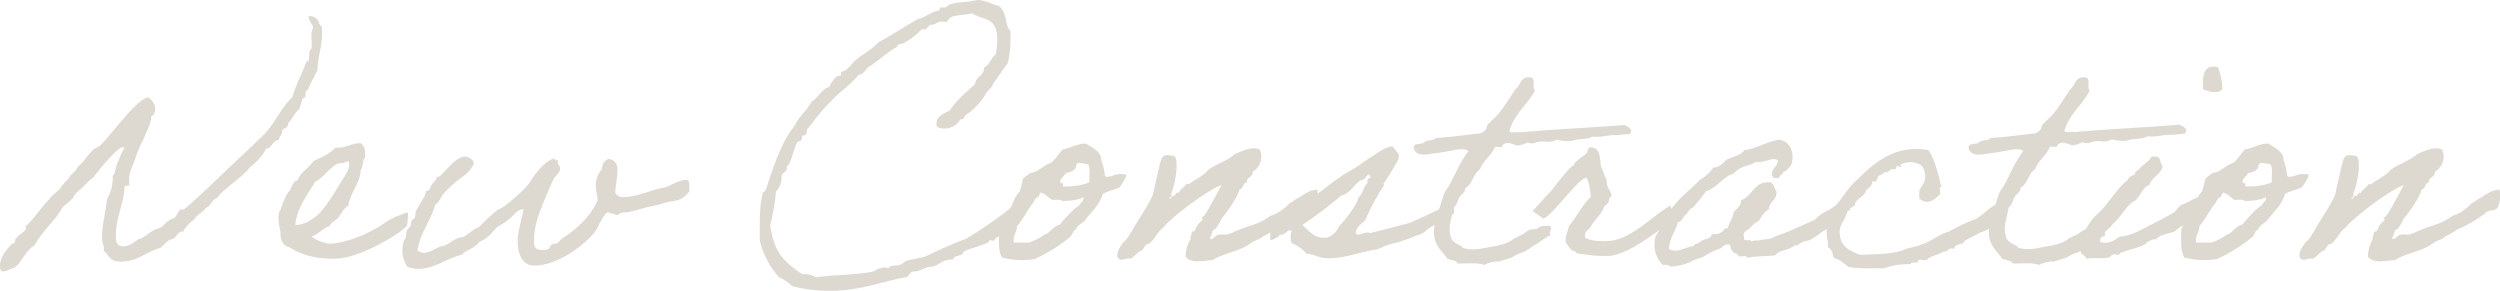 <svg xmlns="http://www.w3.org/2000/svg" viewBox="0 0 764.41 88.92"><defs><style>.cls-1{isolation:isolate;}.cls-2{fill:#ddd9d0;}</style></defs><g id="レイヤー_2" data-name="レイヤー 2"><g id="レイヤー_1-2" data-name="レイヤー 1"><g id="New_Constraction" data-name="New Constraction" class="cls-1"><g class="cls-1"><path class="cls-2" d="M94.37,4.89c3.48,0,2.82,3,4,3.1a16.28,16.28,0,0,1,.1,2.16c0,4.23-1.32,7.14-1.41,11.37-.1.1-3.11,5.93-2.82,5.93-1.41,0-.19,2.63-1.7,2.63a33,33,0,0,0-.94,3.19c-1.5,1.13-2.25,3.2-3.57,4.52v.28c0,1.31-1.78,1-1.78,2.16s-.94,1.32-.94,2.54c-2.07.09-2,2.54-4,2.72-.75,2-3.28,4.42-4.88,5.64-2.35,3.2-9.21,7.43-9.87,9.31-1.79.56-2.07,2.54-3.67,3.19-.94,1.51-2.82,2-3.57,3.58-.75.18-3.2,3-3.2,3.47v.19c-.18,0-.28-.09-.47-.09-1.31,0-1.88,2.25-3.1,2.35s-2.44,2-3.66,2.72C44.65,77,42.2,80,36.75,80c-3.19,0-3.38-2-5-3.29V76c0-1.13-.56-2-.56-3.1,0-4.42,1.12-7.81,1.5-11.94a13.27,13.27,0,0,0,1.79-7.24c1-.94.84-3.29,1.78-4.51a19.61,19.61,0,0,1,1.79-4,1.28,1.28,0,0,0-.57-.19c-1.31,0-6.29,5.64-8.93,9.21-1.5,1-2.44,2.35-4,3.67a7.3,7.3,0,0,0-2.25,2.63,20,20,0,0,1-3.11,2.72c-1.78,3.67-6,7-8.64,11.75C7,77.26,6.2,81.78,3.38,82.15A6.54,6.54,0,0,1,1.13,83C0,83,0,82,0,81.21,0,78.49,2.26,76,3.76,74.44H4c1,0,.28-1.69,1.22-1.78.09-.66,2.73-2,2.73-2.82,0-.1-.1-.38-.1-.57s0-.18.1-.18c2.35-2,4.6-5.74,7.14-8.18.84-1.32,2.16-2.07,3.19-3.1A15.06,15.06,0,0,1,21,54.61c.56-1.5,2.26-2,2.73-3.57,1.78-1.41,2.91-3.38,4.51-5,.75-.85,1.88-.94,2.63-1.79C34.4,40.7,41.92,30.17,45.31,29.8a4.41,4.41,0,0,1,2.16,3.57,2.45,2.45,0,0,1-1.22,2.25c-.19,2.92-1.6,4.52-2.26,6.77a32.69,32.69,0,0,0-2.73,6.39c-.75,2.07-1.88,4-1.78,6.58,0,.38.09.85.09,1,0,.84-1.5,0-1.5.94-.19,5.07-2.63,9.3-2.63,14.19,0,1.69-.29,3.85,2.44,3.85,1.88,0,4.23-2.25,4.7-2.25.85,0,3.2-2.07,4.51-2.73.66-.37,1.69-.56,2.26-.94.75-.37,1.59-2.07,3.66-2.63C54,66.45,54.61,64,55.46,64c.18,0,.47.09.56.09.66,0,9.31-8.36,10.06-9,4.6-4.6,10.15-9.49,14.75-14.1C84.12,37.6,86,32.9,89.39,29.7c1.31-4.32,3-7.24,4.13-10.43.1-.38.76-.56.85-.85.38-1-.19-2.82.94-3.66v-.94c0-.94-.09-1.88-.09-2.82a4.07,4.07,0,0,1,.56-2.54C95.5,7.05,94.37,6.67,94.37,4.89Z"/><path class="cls-2" d="M124.45,68.9c-1.41,2.25-13.91,9.68-21,10.15-5.92.37-11.37-1-14.94-3.48-2.16-.28-2.92-2.82-2.73-4.51-.37-1.88-.94-4.23-.37-6.39,0,0,.37-.19.37-.47.28-.94,1.79-5.45,2.92-5.92.47-1.32.93-2.73,2.25-3.2,1-2.54,3.57-3.66,4.89-5.83,2.54-1.13,5-2.25,6.77-4.13,3.29.28,4.6-1.41,7.7-1.32,1.32,1,1.41,2.26,1.32,4,0,.75-.19.57-.38.94-.37.66-.18,2.26-.94,3.1,0,3.67-3.47,7.71-3.76,11-1.31.66-2.25,2.63-3.1,3.67s-2.16,1.41-2.72,2.63c-2.17.75-3.29,2.44-5.46,3.2,1.41,1.22,3.67,1.78,5,2.16h.94c5-.28,12.4-3.39,16.35-6.3a22.28,22.28,0,0,1,3.57-2C122,66,123.79,65,124.73,65A19.26,19.26,0,0,1,124.45,68.9ZM103.12,50.1c-2.73,1.5-4.23,4.32-6.77,5.45-1.69,3.1-5.92,8.46-6,13.25A8.11,8.11,0,0,0,94,67.86a18.79,18.79,0,0,0,2.72-1.78c2.82-2.26,6.49-8.74,8.18-11.47.85-1.32,1.88-2.73,1.88-4.51-.09-.28-.09-.85-.47-.85C105.09,50.1,103.87,49.72,103.12,50.1Z"/><path class="cls-2" d="M210.83,58.37c-2.53,3.85-5.54,2.63-9.3,4.23-3.57.56-6,1.5-9.4,2.26-1,.18-2.44-.1-3.2.94a25.28,25.28,0,0,1-3.1-.94c-1.78,1.12-2.72,4.6-4.13,6.29-3.48,4.23-11.56,10.06-18.33,10.06-3.76,0-5.08-3.76-5.08-7.42,0-3.39,1.41-7,1.79-9.87-2.07.18-2.82,1.78-4,2.72a22.09,22.09,0,0,1-4,2.73c-1.7,1.69-3,3.66-5.46,4.51-1.22,2-3.94,2.35-5.45,4-4.23,1-8.46,4.33-13.16,4.33a9.51,9.51,0,0,1-3.48-.66,9.09,9.09,0,0,1-1.5-5,9.29,9.29,0,0,1,.56-3.2c.85-.85.29-1.69.94-3.1.1-.28.76-.75.85-.94.38-.75.19-1.22.47-1.79.19-.37.85-.66.94-.94.38-.84.09-2.16.85-2.72.56-1.41,1.5-2.54,2.25-4.05.19-.28.19-.94.47-1.31.1-.19.85-.28.94-.47a9.83,9.83,0,0,1,.85-1.79c.47-.66,1.41-1.22,1.41-2.25a.57.57,0,0,0,.37.09c1.23,0,5-6.2,8.28-6.2,1,0,2.63.94,2.63,2.06,0,1-2.45,3.58-2.73,3.58a45.49,45.49,0,0,0-6.3,5.45c-1,1.13-1.31,2.72-2.72,3.57-1.41,5.08-4.51,8.46-5.45,14a3,3,0,0,0,2.06.75c2,0,3.95-1.88,6.11-2.16,2-.76,3.2-2.45,5.83-2.64,1.69-1,3.1-2.44,5-3.19.85-1.13,5.64-5.45,6.11-5.45.94,0,7.9-5.92,9.21-8.09,1.79-2.91,5.27-7.24,7.71-7.24,0,.85.94.19.94.66,0,.19-.09.47-.09.66,0,.47.75.85.75,1.6,0,1.41-1.22,2-2.07,3.38-3.48,8.09-5.92,13.07-5.92,18.8,0,1.69.09,2.82,2.73,2.82,2.44,0,1.78-1,2.72-1.69.57-.38,1.22-.09,1.79-.47.28-.19,1-1.13,1.41-1.41,4.13-2.63,8.55-6.49,10.81-11.66-.1-1.59-.57-2.91-.57-4.7A7.4,7.4,0,0,1,184,51.79c.19-1.6.76-2.91,2.26-3.2,2.07.48,2.54,1.79,2.54,3.58,0,2.07-.66,4.7-.66,6.86a2.5,2.5,0,0,0,2.35,1.22c4.51,0,8-2.07,13.35-3.1,1.59-.66,4-2.16,6.11-2.16C211.12,55,210.55,57.15,210.83,58.37Z"/><path class="cls-2" d="M315.83,55.55a12.57,12.57,0,0,1-1.78,8.18,42.66,42.66,0,0,1-9.87,9.3v.19c-.1.94-1.79-.28-1.79.57s-7.24,2.44-7.8,3.29c-.38,1.5-2.92.75-3.2,2.25-4,0-4.23,2.26-7.23,2.26-1.7.28-3,1.41-4.7,1.41-1.41,0-1.32,1.59-2.54,1.78-6.77,1.13-13.63,4.14-23.31,4.14a48.34,48.34,0,0,1-11.38-1.41,13.27,13.27,0,0,0-4-2.73,25.45,25.45,0,0,1-5.92-11.28c.09-5.35-.28-9.77.94-14.47,0-.19.85-.75.85-.85,2.06-6.11,4.6-14.57,9-19.92,1.22-2.82,3.67-4.42,5-7.15,2.16-1.22,2.92-3.76,5.45-4.51a9.09,9.09,0,0,1,2.26-3.19c.28-.19,1.41-.19,1.41-.66,0-.19-.1-.47-.1-.57,0-.28,1.32-.47,1.79-1,1.22-1,2.07-2.44,3.67-3.57,1.78-1.32,4.13-2.63,5.82-4.51,4.14-2.35,8.09-4.89,12.22-7.24,2.54-.66,4.05-2.26,6.77-2.73a.88.88,0,0,1-.09-.47c0-.37.28-.37.66-.37h.75c.84,0,1-.66,1.78-.94,2-.66,3.48-.57,6.39-.94A18.37,18.37,0,0,1,298.91,0c2.26,0,4.51,1.41,6.49,1.79,2.82,2.35,1.78,6.29,3.57,7.61v2.26a31.32,31.32,0,0,1-.85,7.7c-1.59,2.07-3,4.23-4.51,6.3-.37,1.51-1.78,1.88-2.25,3.2-3.48,5.35-6.3,6.11-6.4,6.76a1,1,0,0,1-1.12.85h-.19a5.36,5.36,0,0,1-4.89,2.82c-.84,0-2.44-.09-2.44-1.22,0-2.73,2.35-3.29,4.13-4.33,2.07-3.19,5-5.54,7.71-8.08.19-2.35,2.73-2.25,2.73-5,1.69-.85,2.06-2.92,3.57-4a23.11,23.11,0,0,0,.47-4.51c0-7.24-4.51-5.83-7.71-8.09-1.6.47-3.67.47-5.36.85-1.41.09-1.78,1.31-2.72,1.88A5.22,5.22,0,0,0,288,6.58c-1.41,0-1.88,1-3.38,1-1,.29-.94,1.41-2.17,1.41a1.45,1.45,0,0,1-.56-.09,20.61,20.61,0,0,1-5.36,4.14c-.66.56-2.25.18-2.25,1.31-2.92,1.6-5.46,4-8.18,5.83-1.51.66-1.69,2.54-3.57,2.72-2.45,3.11-6,5.27-8.56,8.18-2.44,2.26-5.17,6-7.23,8.56,0,1.12-.29,1.78-1.13,1.78h-.28c-.19.75-.1,1.79-1,1.79-1.41,0-2.25,7.24-3.85,7.71.66,1.59-1.51,1.78-1.51,3a6.24,6.24,0,0,1-1.69,4.61A71.08,71.08,0,0,1,235.47,69c1.31,7.33,3,10.34,9.87,14.85a6.77,6.77,0,0,1,4.13.94c5.64-.84,12.22-.66,17.58-1.78a6.59,6.59,0,0,1,3.38-1.22,2,2,0,0,1,1.13.28c1.32-1.79,2.91.19,5.36-2.26,2-.56,3.95-.84,5.92-1.31A129.06,129.06,0,0,1,295.43,73a140,140,0,0,0,12.88-8.83C311.32,61.75,313.48,58.65,315.83,55.55Z"/><path class="cls-2" d="M312.73,54.71A23.52,23.52,0,0,1,315,52.92c2.73-.38,3.85-2.35,6.3-3.1,1.5-1.13,2.35-2.82,3.66-4.14,2.54-.37,4.14-1.78,7.15-1.78,1.5,1.12,4.7,2.35,4.6,5a18.86,18.86,0,0,1,1.13,4.88c.09.19.56.38,1.32.19,1.31-.28.09.1,1.41-.37a6.7,6.7,0,0,1,3.85-.19c.09.75-1.79,3.57-2.26,4-.18.09-.56.18-1.31.47-1.51.56-.57.09-2,.65s-1.69.76-1.69.85c-1.13,3.67-3.57,5.36-5.45,8.08-.56.57-2.91,1.88-2.63,2.73-1.13.19-.75,1-1.88,2.26a50.3,50.3,0,0,1-10.81,6.76,24.46,24.46,0,0,1-10-.47c-1.23-2-.94-5.45-.94-8.55a31.92,31.92,0,0,1,1.41-3.2c.18-.37,1.12-.56,1.31-.94.38-.56.19-1.22.47-1.78,1.13-2,1.51-4.14,3.1-5.64A20.28,20.28,0,0,0,312.73,54.71Zm5,5.45c-1.13.09-1.32,1.12-1.79,1.78-1.88,2.35-3.2,5.27-5,7.24,0,2-1.32,2.63-.94,5h4.6a18.47,18.47,0,0,0,4.52-2.25c.37-.38.37-.19.94-.47,1.41-.85,2.25-2.45,4-2.73a28.08,28.08,0,0,1,2.72-3.1,14,14,0,0,1,3.11-2.73c.65-1.13,1.41-1.13,1.41-2.63-1.51.94-4.52,1.13-6.4,1.22-.65-.56-2-.37-3.19-.37-1.22-.76-2.07-1.88-3.57-2.26C318.09,59.4,317.53,59.4,317.72,60.16Zm11.28-9c-.57,1.13-1.88,1.51-3.2,1.79-.28.94-2.54,2.25-1.32,3.19.1-.75.66,0,.47.85,2.73.19,6.49-.38,8.18-1.32-.19-1.78.38-4.32-.47-5.45-.56,0-2.54-.56-3.19-.37C329.37,50.38,328.81,50.38,329,51.13Z"/><path class="cls-2" d="M390.85,69.74c-1.6.57-2,1.32-4.52,2.45-1.59,1.41-2.44,1-4.13,2.35-3.48,2.44-7.8,2.72-11.47,5-2.63.09-6.11,1.22-8.18-.94A9.85,9.85,0,0,1,364,73.22c.1-.19-.18-.84,0-.94.47-.37.1-.75.47-1.31.1-.29.66-.1.85-.47a14.61,14.61,0,0,1,.94-1.79c.28-.47.94-.85,1.32-1.41.09-.09-.1-.75,0-.85a4.41,4.41,0,0,0,.94-.94c.94-1.31,3.85-6.86,5-8.93-3.76,1.32-11.94,7.43-14.76,10-.85.84-2.26,1.78-2.82,2.82-2.07,1.31-2.73,3.76-4.7,5.17-1.5.09-1.32,2-2.73,2.25-.94.66-1.69,1.6-2.72,2.26-2.35-.28-2.92,1.22-4.14-.47-.19-2.26,1-3.1,1.79-4.51,1.22-.85,1.88-2.35,2.72-3.57,1.41-2.73,5.27-8,6.4-11.19.37-1.6,2.06-9.49,2.53-10.62.66-1.6,1.7-1.41,4-1,1.6,1.5,0,9.77-1.13,11.65.66.28,0,.47,0,.94h-.47c.29,1.32.76-.66,1.41-.47.85,0,.29-1.22,1.51-.85.47-1.22,1.78-1.59,2.25-2.72,1,.28,1.41-.47,2.26-.94A22.23,22.23,0,0,0,368.38,53c.47-.28.94-1,1.41-1.31,2.16-1.51,5.64-2.63,7.71-4.51,1.6-.76,5.45-2.64,7.71-1.41A5.33,5.33,0,0,1,383,52.54c.19,1.79-1.88,1.41-1.79,3.2-1.31.19-1,2-2.25,2.26-.66,2.53-4,7.23-5.45,8.83a15.5,15.5,0,0,1-1.88,3.2c-1.32.18-.85,2.16-1.79,2.72.75,1.22,1.69-1,2.73-.94.94-.37,2.44.28,3.19-.37,1.23-.1,1.23-.57,2.26-.85,4.89-2.07,6.39-1.69,10.43-4.61a9.47,9.47,0,0,0,3.39-1.69,13.74,13.74,0,0,0,2.35-2.07c.75-.28,2.06-1.41,2.72-1.69,1.79-.94,3.2-2.44,5.92-2.53.47,4.41-.56,6.2-2,6.29-.85,0-2.35.57-2.44.94A39,39,0,0,1,390.85,69.74Z"/><path class="cls-2" d="M388.4,73.32c0-1.79,0-4.42-.18-4.42,3.76-1,8.17-5.64,11.37-7.33,4-2.54,9.31-7.33,13.53-9.5,2.26-1.31,4.23-2.91,6.4-4.23,1.88-1.12,3.76-2.82,6.29-3.1A18.61,18.61,0,0,0,427.6,47c.47,1.59-.75,2.91-1.32,4a55.91,55.91,0,0,1-3.19,5.07c-.1.19.19.76,0,.85-.85.75-5.08,8.55-5.55,10.34-1.22,1.13-2.72,2.07-3.1,4,1,1.32,2.63-.66,4.51,0,3.95-.94,8.18-2.07,12.13-3.1,4.51-2.07,9.3-4.14,13.44-6.58,0,2,.38,4.42-.28,3.85-1,.38-2.45,2-3.39,2.35-.28.1-1.12.85-1.41.85a5.63,5.63,0,0,0-1.31.47c-1.51.66-2.16,1.69-3.39,2.35a4.12,4.12,0,0,1-1.41.47,28.55,28.55,0,0,1-3.1,1.22c-1,.28-1.31.57-2.72.94a23.92,23.92,0,0,0-6.3,2.16c-5.08.57-10.62,3.2-16.26,2.64-1.79-.1-3.48-1.23-5.45-1.32a11.63,11.63,0,0,0-4.52-3.2,5.43,5.43,0,0,1,0-3.85c-1.41-.38-1.41.66-2.25.85-.28.65-1.69.09-1.79.94C389.81,73,388.4,73.69,388.4,73.32Zm21.06-4.23c1.41-1.23,5.64-6.58,5.92-8.84,1.22-.47,1.6-3.67,2.73-4.14-.1-1,.09-1.69.94-1.78-.1-.57-.19-1.13-.94-.94-.1.66-.76.75-.85,1.32-3.29.84-3.76,4.32-7.14,5.07a127.37,127.37,0,0,1-11.94,9c2.26,1.88,3.67,4.33,7.61,3.86A6.24,6.24,0,0,0,409.46,69.09Z"/><path class="cls-2" d="M474.13,71.91c-2.26,1-3.29,2.25-4.79,3-.94.47-2.54,1.88-4,2.35a8.82,8.82,0,0,0-2,.85c-.56.19-.66.56-1.79.85-.56.18-2.25.75-3.1.94-1.41.37.1-.29-1.88.18a8,8,0,0,0-2.72.94c-2-.84-5.36-.37-8.09-.47-.56-.94-2-1-3.19-1.41-1.13-1.88-3.57-3.57-4-6.76-.38-2.35.28-4.7.93-7.15,1.13-2.35,1.79-6.48,3.11-7.71,2.25-3.66,3.76-8.08,6.39-11.27-.66-.76-2.26-.66-3.67-.47-1,.18-3.29.65-5.35.94-2.92.28-6.77,1.69-7.71-1.41-.19-1.79,2.35-.94,3.19-1.79s2.92-.38,3.58-1.32c4.7-.28,9-.94,13.53-1.41a3.22,3.22,0,0,0,1.79-1.31c.28-.38.18-.94.47-1.32.65-.84,2.63-2.35,3.57-3.66,1.88-2.26,3.29-4.8,5-7.24,1.6-1.13,1.41-4,4.51-3.57,1.88,0,.38,3.19,1.41,4C467,32.15,463,34.78,461.53,40c.19.94,2.26.19,3.2.47,10.43-.94,21.52-1.41,32-2.26,1.13.57,2.72,1.32,1.6,2.73-2.35.19-4.33.47-4.23.37-2.64-.09-4.33.76-7.24.47-2,1.13-3.76.38-6.3,1.32a13,13,0,0,1-4.51-.38c-3.1,1.41-3.29-.09-6.39.85a3.18,3.18,0,0,1-2.63,0,11.7,11.7,0,0,1-2.73.94c-1.13.19-3.38-1.88-5,0,.09.94-1.6.19-2.26.47-1,2.63-3.48,4-4.51,6.77-2.26,1.59-2.07,4.32-4.51,5.82.09,1.23-1.22,1.79-1.79,2.73s-.66,2.44-1.78,3.1c-.57,3.57-2.07,6.49-.47,10a9,9,0,0,0,2.72,1.78c.38.1.28.38.38.47,3,1.41,7.14,0,10.43-.47,1.41-.37,3.67-.75,5.17-2.07.1-.09,2.54-1.31,2.63-1.31.76-.38,1.32-1,2.17-1.41s2-.28,2.72-.47c.47-1,2.16-.75,3.48-.94C475.07,70,473.28,70.87,474.13,71.91Z"/><path class="cls-2" d="M510.69,62.79c0-.1,1.23,3.57,1.23,3.57s-3.29,3.48-3.39,3.29c-4.89,3.1-9.49,7.14-15.79,8.55a39,39,0,0,1-8.55-.47,5.1,5.1,0,0,1-2.26-.47c-.19-.09,0-.37-.47-.47-1.22,0-1.88-1.69-2.72-2.72-.19-2.07.65-3.2.94-4.89,2.53-3,3.94-6.3,6.76-9-.18-2-.56-4.7-1.41-5.92-2.72.65-10.52,11.84-13.16,12.59,0,0-3.38-2.44-3.29-2.35C470,63.26,472.53,60,473.75,59c1.23-1.41,5.83-7.71,7.52-8.55.1-1,3.11-2.92,3.86-3.58.47-.56.09-2.35,2.16-1.69s1.88,3.48,2.26,5.92c.75,1.13,1,2.82,1.78,4-.38,2.17,1.41,3.11,1.41,5-.84,0-.66,1.31-.94,1.78s-1,.94-1.32,1.32c-1,2.63-2.63,3.66-4,5.92-.47,1.32-2.25,1.32-1.78,3.57,1.78,1,4.6,1.22,7.61.94,5.26-.56,10.06-4.79,13.63-7.42C507.31,65,510.69,62.88,510.69,62.79Z"/><path class="cls-2" d="M565.77,64.1c-1.59.85-3.38,3.2-4.88,4s-1.22,1.41-2.82,2.26-2.82,2.07-4.42,2.91c-.85.38-1.88.38-2.73.85s-1.12,1-2.25.94c-1.6,1.6-4.51,1.13-5.83,3-3.29.37-5.55.18-8.65.75,0-.94-1.88-.19-2.63-.47-.09-1.13-1.79-.66-1.88-1.79-.84-.09-.09-2-1.31-1.78-1.32-.19-1.7,1.12-2.73,1.31a22.55,22.55,0,0,0-4.51,2.26c-.66.47-3.1.94-4.51,1.88a18.49,18.49,0,0,1-5.83,1.31,2.45,2.45,0,0,0-2.26-.47c-2.16-2-3.29-5-2.25-9a11.18,11.18,0,0,0,2.25-5c1.41-1.22,2.26-3.1,3.57-4.51,2.26-2.82,5.27-5,7.71-7.62a11.6,11.6,0,0,0,4-3.66c2.35-.1,3-1.79,4.52-2.64,1.78-.84,4-1.12,5-2.72,4.13-.56,6.76-2.63,10.81-3.2,3.29.66,4.7,3.95,3.57,7.71-.75.85-1.32,1.88-2.63,2.26.18.94-.94.65-.94,1.31s-1.13.38-1.79.47c-1.69-2.35,1.22-3.38,1.32-5.45-2.26-1.13-3.86.94-6.77.47-1.32.94-3.1,1.13-4.51,1.79s-2.07,2-3.57,2.25c-2.54,1.51-4.23,4-7.24,5a51.47,51.47,0,0,1-4,5c-1.13.37-1.41,1.59-2.26,2.25S514.36,67.77,513,68c-.75,2.91-2.44,4.7-2.72,8.08,2.72,1.6,5.17-.75,7.71-.84,0-.85.75-.57,1.31-.94s.85-.57,1.32-.85c.84-.47,2.82-.47,2.72-1.88,1.13.09,2.17.09,2.73-.47,1-.09.85-1.5,2.26-1.32.37-1.88,1.59-2.91,1.78-5,.94-1,2.26-1.69,2.26-3.57,3.66-1.22,3.76-5.92,9-5.45,1.13.47,1.13,2,1.79,2.72.28,2.82-2.17,2.92-2.26,5.46-1.41.75-2.26,2.25-3.1,3.57a8.11,8.11,0,0,0-2.73,2.25c-.65.66-2.44.94-1.78,2.73-.47,1.6,2,.47,2.25,1.32.75-.38,1.88-.19,2.73-.38,1.5-.47,2.63-.09,4-.85s3.1-1.12,4.51-1.78c2.73-1.22,5.36-2.35,8.09-3.57a12.53,12.53,0,0,1,3.76-2.73c1.87-1,3.47-2.35,5.63-3.57C564.36,60.91,565.49,64.2,565.77,64.1Z"/><path class="cls-2" d="M613.25,65.14c-.66,2.16-5.64,5.54-7.9,6-1.32.76-2.91,1.6-4.32,2.26-.19.09-.76,1-.85,1-.94.29-2.44.38-2.73,1.7-1.88-.57-1.78.94-3.19.84-1.51,1-3.86,1.22-5.17,2.54-.75.28-2.63-.56-2.63.47-.28.75-2.16-.09-2.26.84A21.65,21.65,0,0,0,576,82.06c-3.76-.1-7.7.19-10.81-.47-1.41-1-2.53-2.26-4.51-2.73-.28-1.31-.56-2.72-1.78-3.19.09-3-.57-2.64-.29-5.83.19-1.88,1.79-4.51,2.17-6.39,2.53-2.73,4.32-6.21,7.14-8.56,5.08-5,11.47-10.81,21.71-9,2.07,3,2.92,7.24,4,11.28-.94-.1-.18,1.6-.47,2.25-1.22,1.13-3.47,3.67-6.29,1.32a17,17,0,0,1,0-2.26c.28-1.5,2-2.44,1.78-5a8.62,8.62,0,0,0-.84-2.63,6.12,6.12,0,0,0-6.77-.47c.47.94.47.94-.47.47s-.66.75-.94.85-.94-.1-1.32,0c-.56.37-1.12,1.31-2.25.94-.28.65-1.22.84-1.79,1.31-.37.38-.28,2.16-1.78,1.41,0,1.51-1,2-1.88,2.73-.47,2.25-3.2,2.35-3.58,4.89-1.12.28-1.59,1.12-2.25,1.78-.94,3.67-3.2,4.14-1.88,8.65.94,2.54,3.38,3.57,5.83,4.51,5-.28,10.43-.09,14-1.78,1.41-.57,3.29-.66,4.51-1.32,3.2-.75,5.36-3.2,8.56-3.95A58.26,58.26,0,0,1,604,67c2.54-1.32,4.52-3.95,7.34-5C613,61.1,614.47,61.1,613.25,65.14Z"/><path class="cls-2" d="M643.8,71.91c-2.26,1-3.29,2.25-4.8,3-.94.47-2.54,1.88-4,2.35a8.82,8.82,0,0,0-2,.85c-.57.19-.66.56-1.79.85-.56.18-2.26.75-3.1.94-1.41.37.09-.29-1.88.18a8,8,0,0,0-2.73.94c-2-.84-5.35-.37-8.08-.47-.56-.94-2-1-3.2-1.41-1.12-1.88-3.57-3.57-4-6.76-.37-2.35.28-4.7.94-7.15,1.13-2.35,1.79-6.48,3.1-7.71,2.26-3.66,3.76-8.08,6.39-11.27-.65-.76-2.25-.66-3.66-.47-1,.18-3.29.65-5.36.94-2.91.28-6.77,1.69-7.71-1.41-.18-1.79,2.35-.94,3.2-1.79s2.91-.38,3.57-1.32c4.7-.28,9-.94,13.54-1.41A3.16,3.16,0,0,0,624,39.48c.29-.38.19-.94.47-1.32.66-.84,2.63-2.35,3.58-3.66,1.87-2.26,3.28-4.8,5-7.24,1.59-1.13,1.41-4,4.51-3.57,1.88,0,.37,3.19,1.41,4-2.26,4.42-6.21,7.05-7.71,12.22.19.94,2.26.19,3.2.47,10.43-.94,21.52-1.41,32-2.26,1.13.57,2.73,1.32,1.6,2.73-2.35.19-4.32.47-4.23.37-2.63-.09-4.32.76-7.24.47-2,1.13-3.75.38-6.29,1.32a13,13,0,0,1-4.51-.38c-3.11,1.41-3.29-.09-6.4.85a3.18,3.18,0,0,1-2.63,0,11.46,11.46,0,0,1-2.72.94c-1.13.19-3.39-1.88-5,0,.1.94-1.59.19-2.25.47-1,2.63-3.48,4-4.51,6.77-2.26,1.59-2.07,4.32-4.51,5.82.09,1.23-1.23,1.79-1.79,2.73s-.66,2.44-1.79,3.1c-.56,3.57-2.06,6.49-.47,10a9.16,9.16,0,0,0,2.73,1.78c.38.1.28.38.38.47,3,1.41,7.14,0,10.43-.47,1.41-.37,3.66-.75,5.17-2.07.09-.09,2.54-1.31,2.63-1.31.75-.38,1.32-1,2.16-1.41s2-.28,2.73-.47c.47-1,2.16-.75,3.48-.94C644.74,70,643,70.87,643.8,71.91Z"/><path class="cls-2" d="M659.21,73.32c-.19-.66-3.1.75-3.19,1.31-2.26,1.22-5.27,1.69-7.71,2.73-.47,1-1.32.19-2.26.47-.19.09-1.13.84-1.31.94-2.35.37-4.8-.1-6.77.37-.28-1.22-1.88-1.12-1.79-2.63a7.18,7.18,0,0,1,.28-4.13c.85-1.79,3.2-5.64,4.7-6.77,2.92-2.45,6.21-8.18,9.31-10.44.28-1,1.32-1.41,2.26-1.78.09-1.32,1.41-1.32,1.78-2.26a20.48,20.48,0,0,0,2.26-1.88c.84-.37.56-1.78,2.25-1.31,1.88-.19,1.23,2.06,2.26,2.72-.47,2.82-3.29,3.29-4,5.83-2.35.85-2.82,3.67-4.61,5-2.35.94-4.51,5.55-6.58,6.86-1.13,2-3.66,2.64-4,5.46,1.88,1.22,4.7-.38,5.92-1.41,3.39-.29,6-1.79,8.56-3.11s4.7-2.35,7.14-3.76c1.88-.75,1.88-2.06,3.48-3,2-.57,3.85-2.26,6.2-2.45,1,2.92-.66,5.74-4.89,7.9-.65.94-2.16,1.41-2.91,2.25C664.29,71.62,660.25,71.34,659.21,73.32ZM678.1,20.49a17.87,17.87,0,0,1,1.41,6.77c-1.22,1.6-4.41.75-5.92,0C673.5,23.41,673.5,19.65,678.1,20.49Z"/><path class="cls-2" d="M674.25,54.71a22.29,22.29,0,0,1,2.26-1.79c2.72-.38,3.85-2.35,6.29-3.1,1.51-1.13,2.35-2.82,3.67-4.14,2.54-.37,4.13-1.78,7.14-1.78,1.51,1.12,4.7,2.35,4.61,5a19.71,19.71,0,0,1,1.13,4.88c.09.19.56.38,1.31.19,1.32-.28.1.1,1.41-.37a6.74,6.74,0,0,1,3.86-.19c.09.75-1.79,3.57-2.26,4-.19.09-.56.18-1.32.47-1.5.56-.56.09-2,.65s-1.69.76-1.69.85c-1.13,3.67-3.57,5.36-5.45,8.08-.57.57-2.92,1.88-2.64,2.73-1.12.19-.75,1-1.87,2.26a50.3,50.3,0,0,1-10.81,6.76,24.52,24.52,0,0,1-10-.47c-1.22-2-.94-5.45-.94-8.55a34.37,34.37,0,0,1,1.41-3.2c.19-.37,1.13-.56,1.32-.94.37-.56.19-1.22.47-1.78,1.13-2,1.5-4.14,3.1-5.64A21.07,21.07,0,0,0,674.25,54.71Zm5,5.45c-1.13.09-1.31,1.12-1.78,1.78-1.88,2.35-3.2,5.27-5,7.24,0,2-1.31,2.63-.94,5h4.61a18.21,18.21,0,0,0,4.51-2.25c.38-.38.38-.19.94-.47,1.41-.85,2.26-2.45,4-2.73a29.27,29.27,0,0,1,2.73-3.1,14.2,14.2,0,0,1,3.1-2.73c.66-1.13,1.41-1.13,1.41-2.63-1.5.94-4.51,1.13-6.39,1.22-.66-.56-2-.37-3.2-.37-1.22-.76-2.06-1.88-3.57-2.26C679.61,59.4,679,59.4,679.23,60.16Zm11.28-9c-.56,1.13-1.88,1.51-3.19,1.79-.29.94-2.54,2.25-1.32,3.19.09-.75.66,0,.47.85,2.73.19,6.49-.38,8.18-1.32-.19-1.78.37-4.32-.47-5.45-.57,0-2.54-.56-3.2-.37C690.89,50.38,690.32,50.38,690.51,51.13Z"/><path class="cls-2" d="M752.36,69.74c-1.6.57-2,1.32-4.51,2.45-1.6,1.41-2.44,1-4.14,2.35-3.47,2.44-7.8,2.72-11.46,5-2.64.09-6.11,1.22-8.18-.94a9.85,9.85,0,0,1,1.41-5.36c.09-.19-.19-.84,0-.94.47-.37.09-.75.47-1.31.09-.29.66-.1.85-.47a16.22,16.22,0,0,1,.93-1.79c.29-.47.95-.85,1.32-1.41.1-.09-.09-.75,0-.85a4.41,4.41,0,0,0,.94-.94c.94-1.31,3.86-6.86,5-8.93-3.76,1.32-11.93,7.43-14.75,10-.85.84-2.26,1.78-2.82,2.82-2.07,1.31-2.73,3.76-4.7,5.17-1.51.09-1.32,2-2.73,2.25-.94.66-1.69,1.6-2.73,2.26-2.35-.28-2.91,1.22-4.13-.47-.19-2.26,1-3.1,1.78-4.51,1.23-.85,1.88-2.35,2.73-3.57,1.41-2.73,5.26-8,6.39-11.19.38-1.6,2.07-9.49,2.54-10.62.66-1.6,1.69-1.41,4-1,1.6,1.5,0,9.77-1.13,11.65.66.28,0,.47,0,.94h-.47c.28,1.32.75-.66,1.41-.47.85,0,.28-1.22,1.5-.85.47-1.22,1.79-1.59,2.26-2.72,1,.28,1.41-.47,2.26-.94A22.23,22.23,0,0,0,729.9,53c.47-.28.94-1,1.41-1.31,2.16-1.51,5.64-2.63,7.7-4.51,1.6-.76,5.46-2.64,7.71-1.41a5.32,5.32,0,0,1-2.25,6.76c.18,1.79-1.88,1.41-1.79,3.2-1.32.19-1,2-2.26,2.26-.65,2.53-3.94,7.23-5.45,8.83a14.66,14.66,0,0,1-1.88,3.2c-1.31.18-.84,2.16-1.78,2.72.75,1.22,1.69-1,2.72-.94.94-.37,2.45.28,3.2-.37,1.22-.1,1.22-.57,2.25-.85,4.89-2.07,6.4-1.69,10.44-4.61a9.5,9.5,0,0,0,3.38-1.69,13.36,13.36,0,0,0,2.35-2.07c.75-.28,2.07-1.41,2.73-1.69,1.78-.94,3.19-2.44,5.92-2.53.47,4.41-.57,6.2-2,6.29-.84,0-2.34.57-2.44.94A38.73,38.73,0,0,1,752.36,69.74Z"/></g></g></g></g></svg>